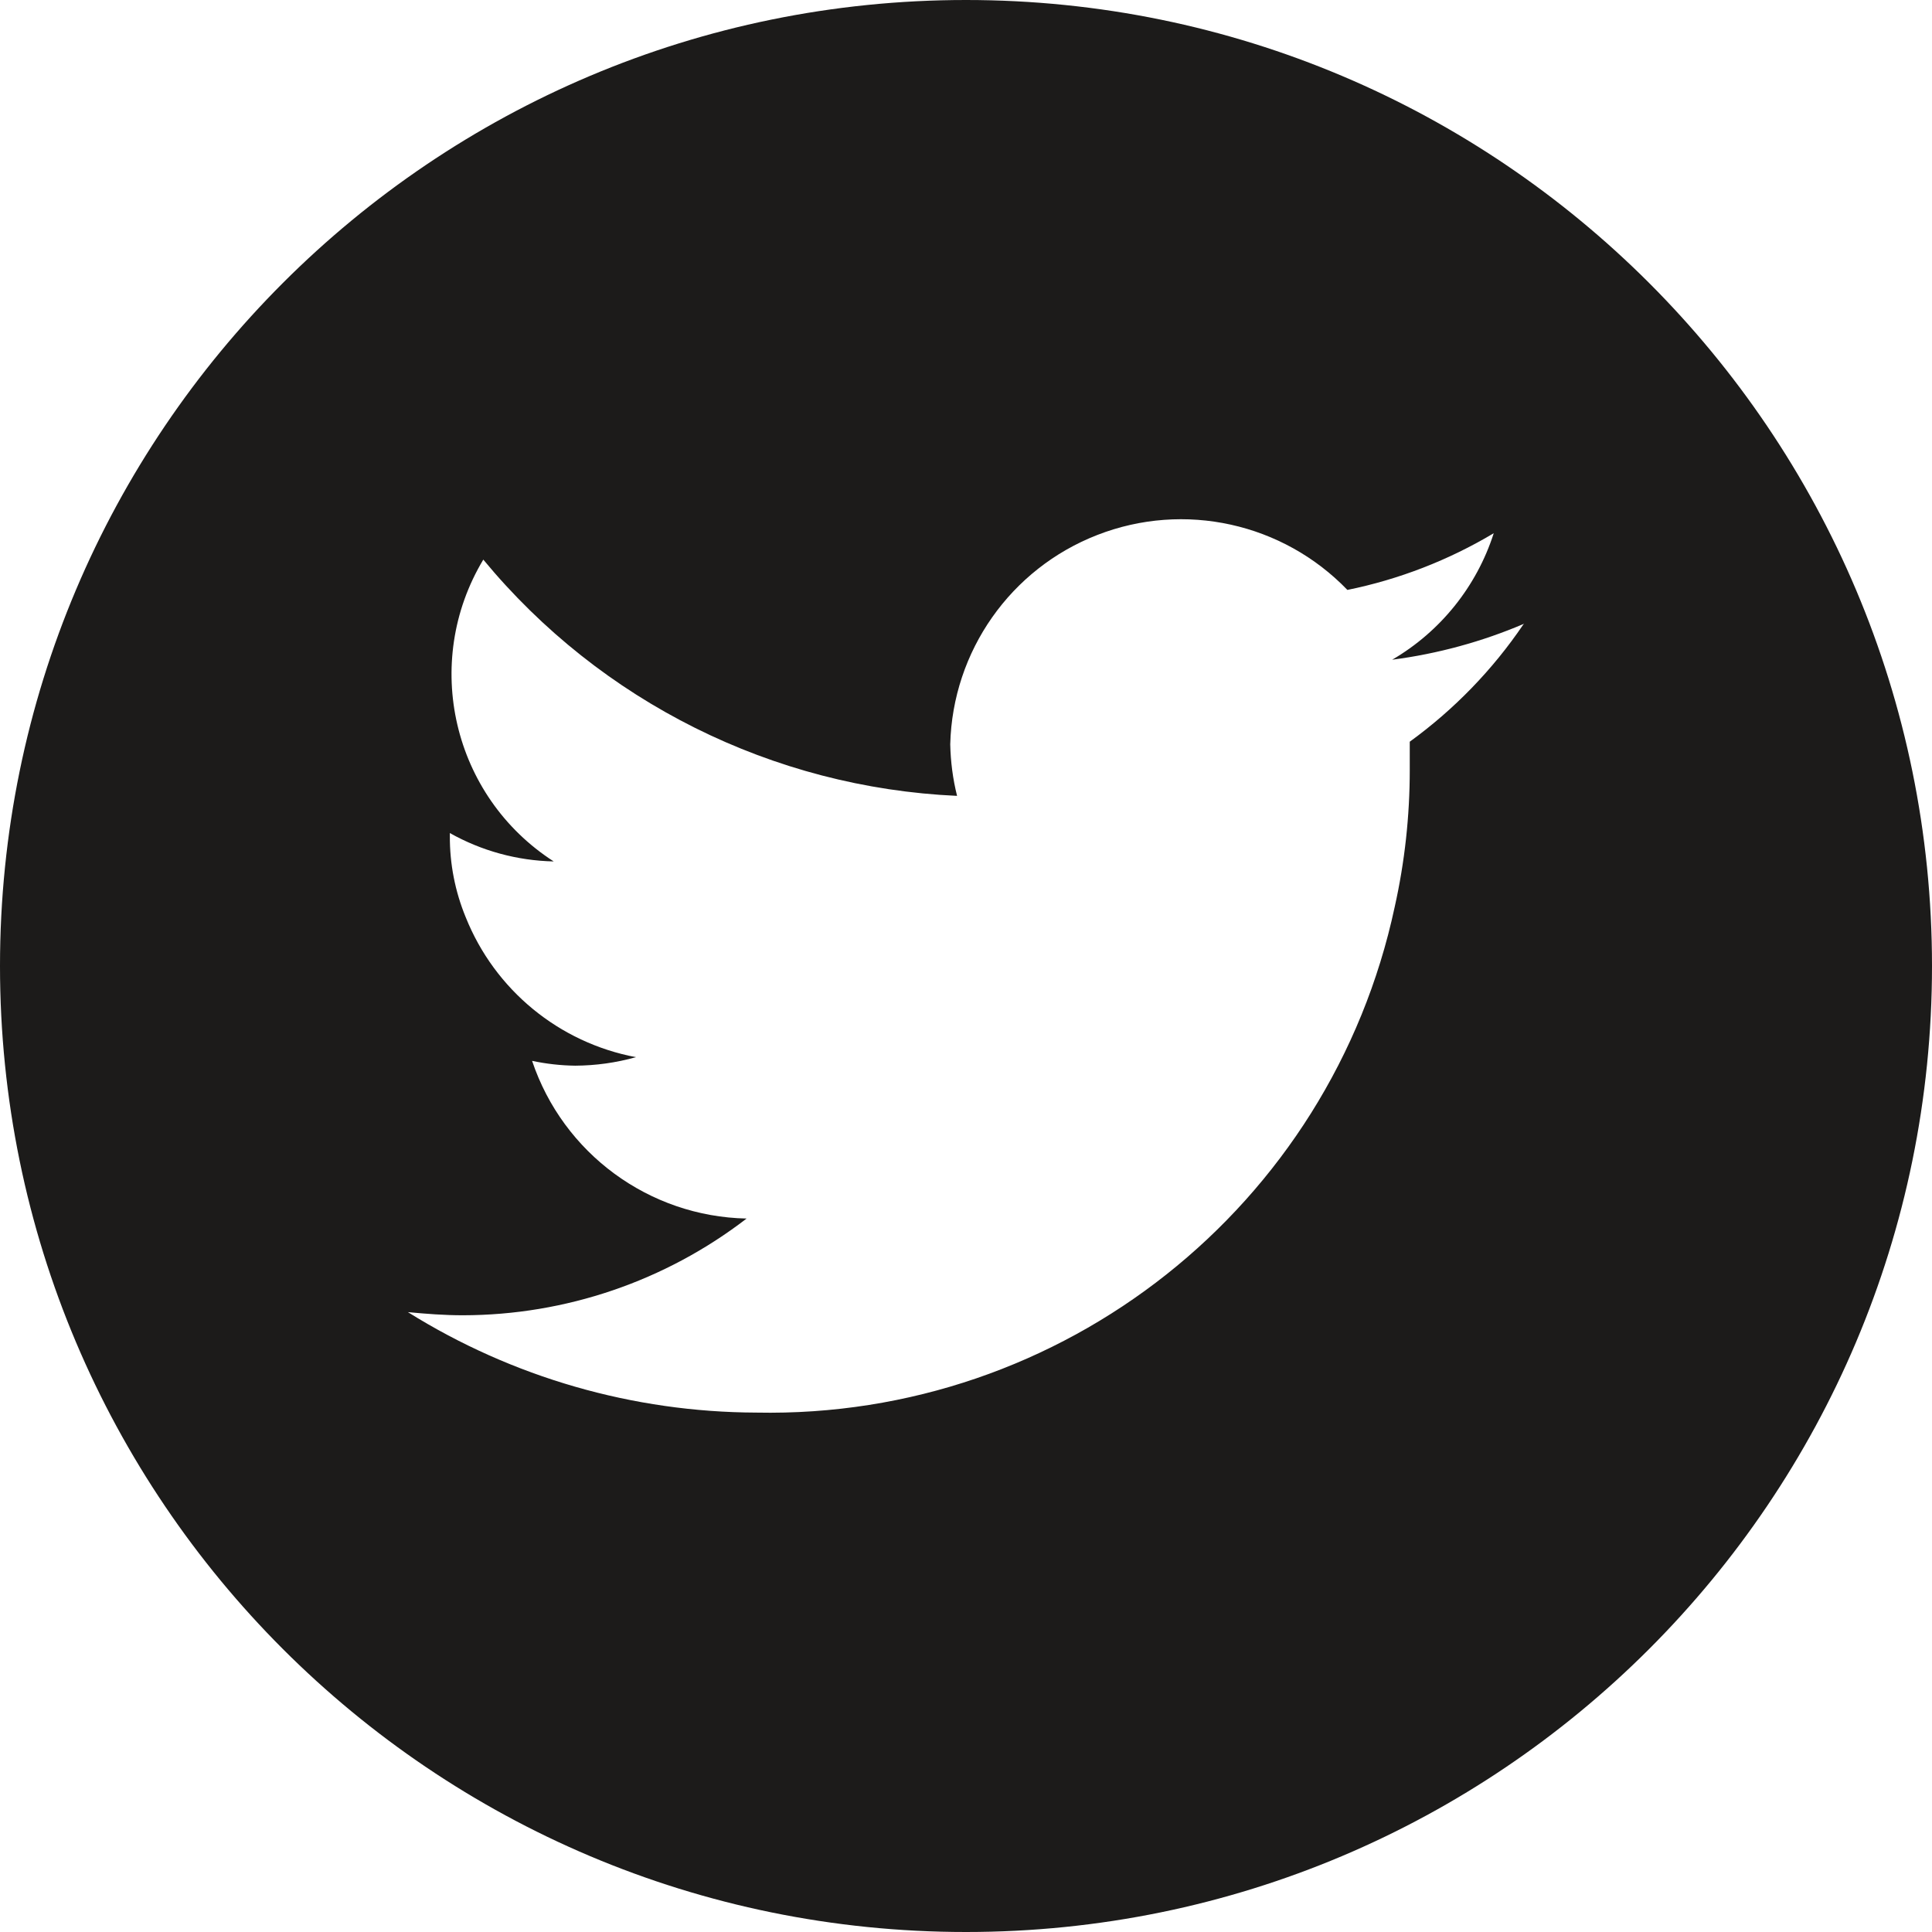 <svg width="32" height="32" viewBox="0 0 32 32" fill="none" xmlns="http://www.w3.org/2000/svg">
  <path fill-rule="evenodd" clip-rule="evenodd" d="M16 32C24.837 32 32 24.837 32 16C32 7.163 24.837 0 16 0C7.163 0 0 7.163 0 16C0 24.837 7.163 32 16 32ZM23.059 10.927C23.811 10.829 24.546 10.629 25.244 10.331L25.23 10.345C24.721 11.096 24.084 11.752 23.35 12.285V12.755C23.35 13.517 23.267 14.276 23.101 15.02C22.039 19.986 17.603 23.5 12.525 23.397C10.485 23.39 8.487 22.814 6.756 21.733C7.066 21.762 7.357 21.785 7.667 21.785C9.367 21.783 11.018 21.22 12.366 20.183C10.749 20.15 9.327 19.104 8.813 17.571C9.048 17.621 9.288 17.648 9.528 17.651C9.868 17.649 10.206 17.602 10.533 17.51C9.259 17.27 8.196 16.396 7.714 15.193C7.538 14.766 7.448 14.307 7.451 13.845V13.798C7.977 14.094 8.567 14.255 9.171 14.268C7.496 13.189 6.98 10.976 8.005 9.269C9.95 11.623 12.801 13.045 15.852 13.182C15.782 12.902 15.745 12.616 15.739 12.327C15.778 10.786 16.739 9.418 18.177 8.86C19.614 8.301 21.247 8.661 22.317 9.771C23.172 9.597 23.992 9.279 24.741 8.832C24.458 9.714 23.859 10.46 23.059 10.927Z" fill="#1C1B1A"/>
</svg>

